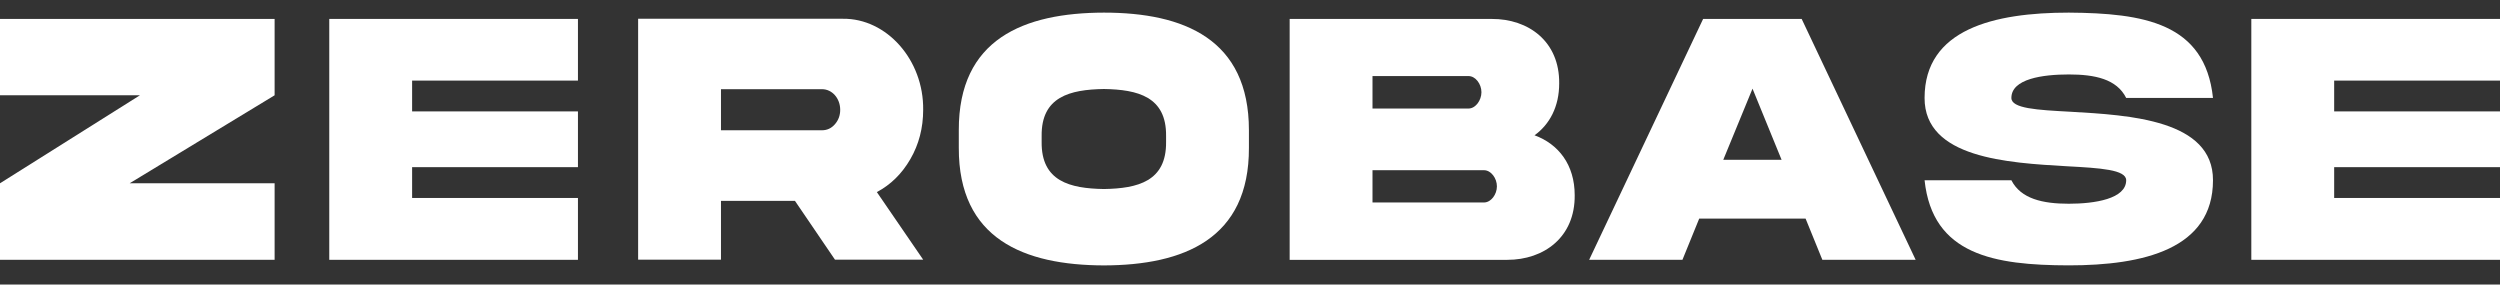 <svg width="123" height="14" viewBox="0 0 123 14" fill="none" xmlns="http://www.w3.org/2000/svg">
<rect x="0" y="0" width="123" height="14" fill="#333333" stroke="none"/>
<path d="M0 4.688V0.932H13.511V4.688L6.378 9.018H13.511V12.783H0V9.018L6.884 4.688H0Z" fill="white"/>
<path d="M16.2 0.931H28.435V3.965H20.276V5.481H28.435V8.224H20.276V9.74H28.435V12.783H16.2V0.931Z" fill="white"/>
<path d="M41.469 0.923C43.623 0.896 45.451 2.951 45.42 5.403C45.42 6.294 45.21 7.104 44.79 7.828C44.377 8.543 43.825 9.088 43.141 9.45L45.42 12.775H41.08L39.112 9.883H35.472V12.775H31.396V0.923H41.469ZM35.472 4.389V6.409H40.443C40.692 6.409 40.902 6.312 41.073 6.118C41.252 5.915 41.338 5.676 41.338 5.403C41.338 4.838 40.941 4.388 40.443 4.388H35.472V4.389Z" fill="white"/>
<path d="M61.447 6.407V7.272C61.462 11.752 58.243 13.049 54.313 13.058C50.377 13.049 47.158 11.754 47.173 7.272V6.407C47.158 1.919 50.377 0.63 54.313 0.621C58.249 0.621 61.447 1.926 61.447 6.407ZM57.371 6.69C57.394 4.759 55.979 4.406 54.313 4.379C52.641 4.406 51.226 4.759 51.249 6.69V6.981C51.226 8.921 52.641 9.274 54.313 9.3C55.978 9.274 57.394 8.921 57.371 6.981V6.69Z" fill="white"/>
<path d="M77.475 9.6C77.498 11.672 75.959 12.784 74.162 12.784H63.451V0.932H73.391C75.204 0.923 76.736 2.042 76.712 4.107C76.712 5.244 76.245 6.118 75.499 6.656C76.681 7.088 77.475 8.11 77.475 9.602V9.6ZM67.527 3.744V5.34H72.249C72.599 5.34 72.887 4.934 72.887 4.537C72.887 4.139 72.599 3.742 72.249 3.742H67.527V3.744ZM73.01 9.962C73.36 9.962 73.648 9.565 73.648 9.168C73.648 8.771 73.36 8.374 73.01 8.374H67.527V9.961H73.01V9.962Z" fill="white"/>
<path d="M83.795 0.931H88.642L94.25 12.783H89.66L88.835 10.755H83.601L82.776 12.783H78.186L83.794 0.931H83.795ZM84.784 7.862H87.654L86.224 4.362L84.785 7.862H84.784Z" fill="white"/>
<path d="M101.87 5.498C104.787 5.666 108.886 5.896 108.879 8.868C108.879 12.255 105.456 13.056 101.784 13.056C98.121 13.048 95.079 12.545 94.689 8.868H98.96C99.427 9.786 100.508 10.024 101.784 10.024C103.06 10.024 104.608 9.786 104.608 8.868C104.608 8.347 103.341 8.268 101.698 8.18C98.781 8.012 94.683 7.782 94.689 4.819C94.689 1.432 98.112 0.621 101.784 0.621C105.447 0.648 108.489 1.116 108.879 4.819H104.608C104.141 3.884 103.06 3.663 101.784 3.663C100.508 3.663 98.96 3.875 98.96 4.819C98.96 5.34 100.227 5.41 101.868 5.498H101.87Z" fill="white"/>
<path d="M110.765 0.931H123V3.965H114.841V5.481H123V8.224H114.841V9.74H123V12.783H110.765V0.931Z" fill="white"/>
</svg>
